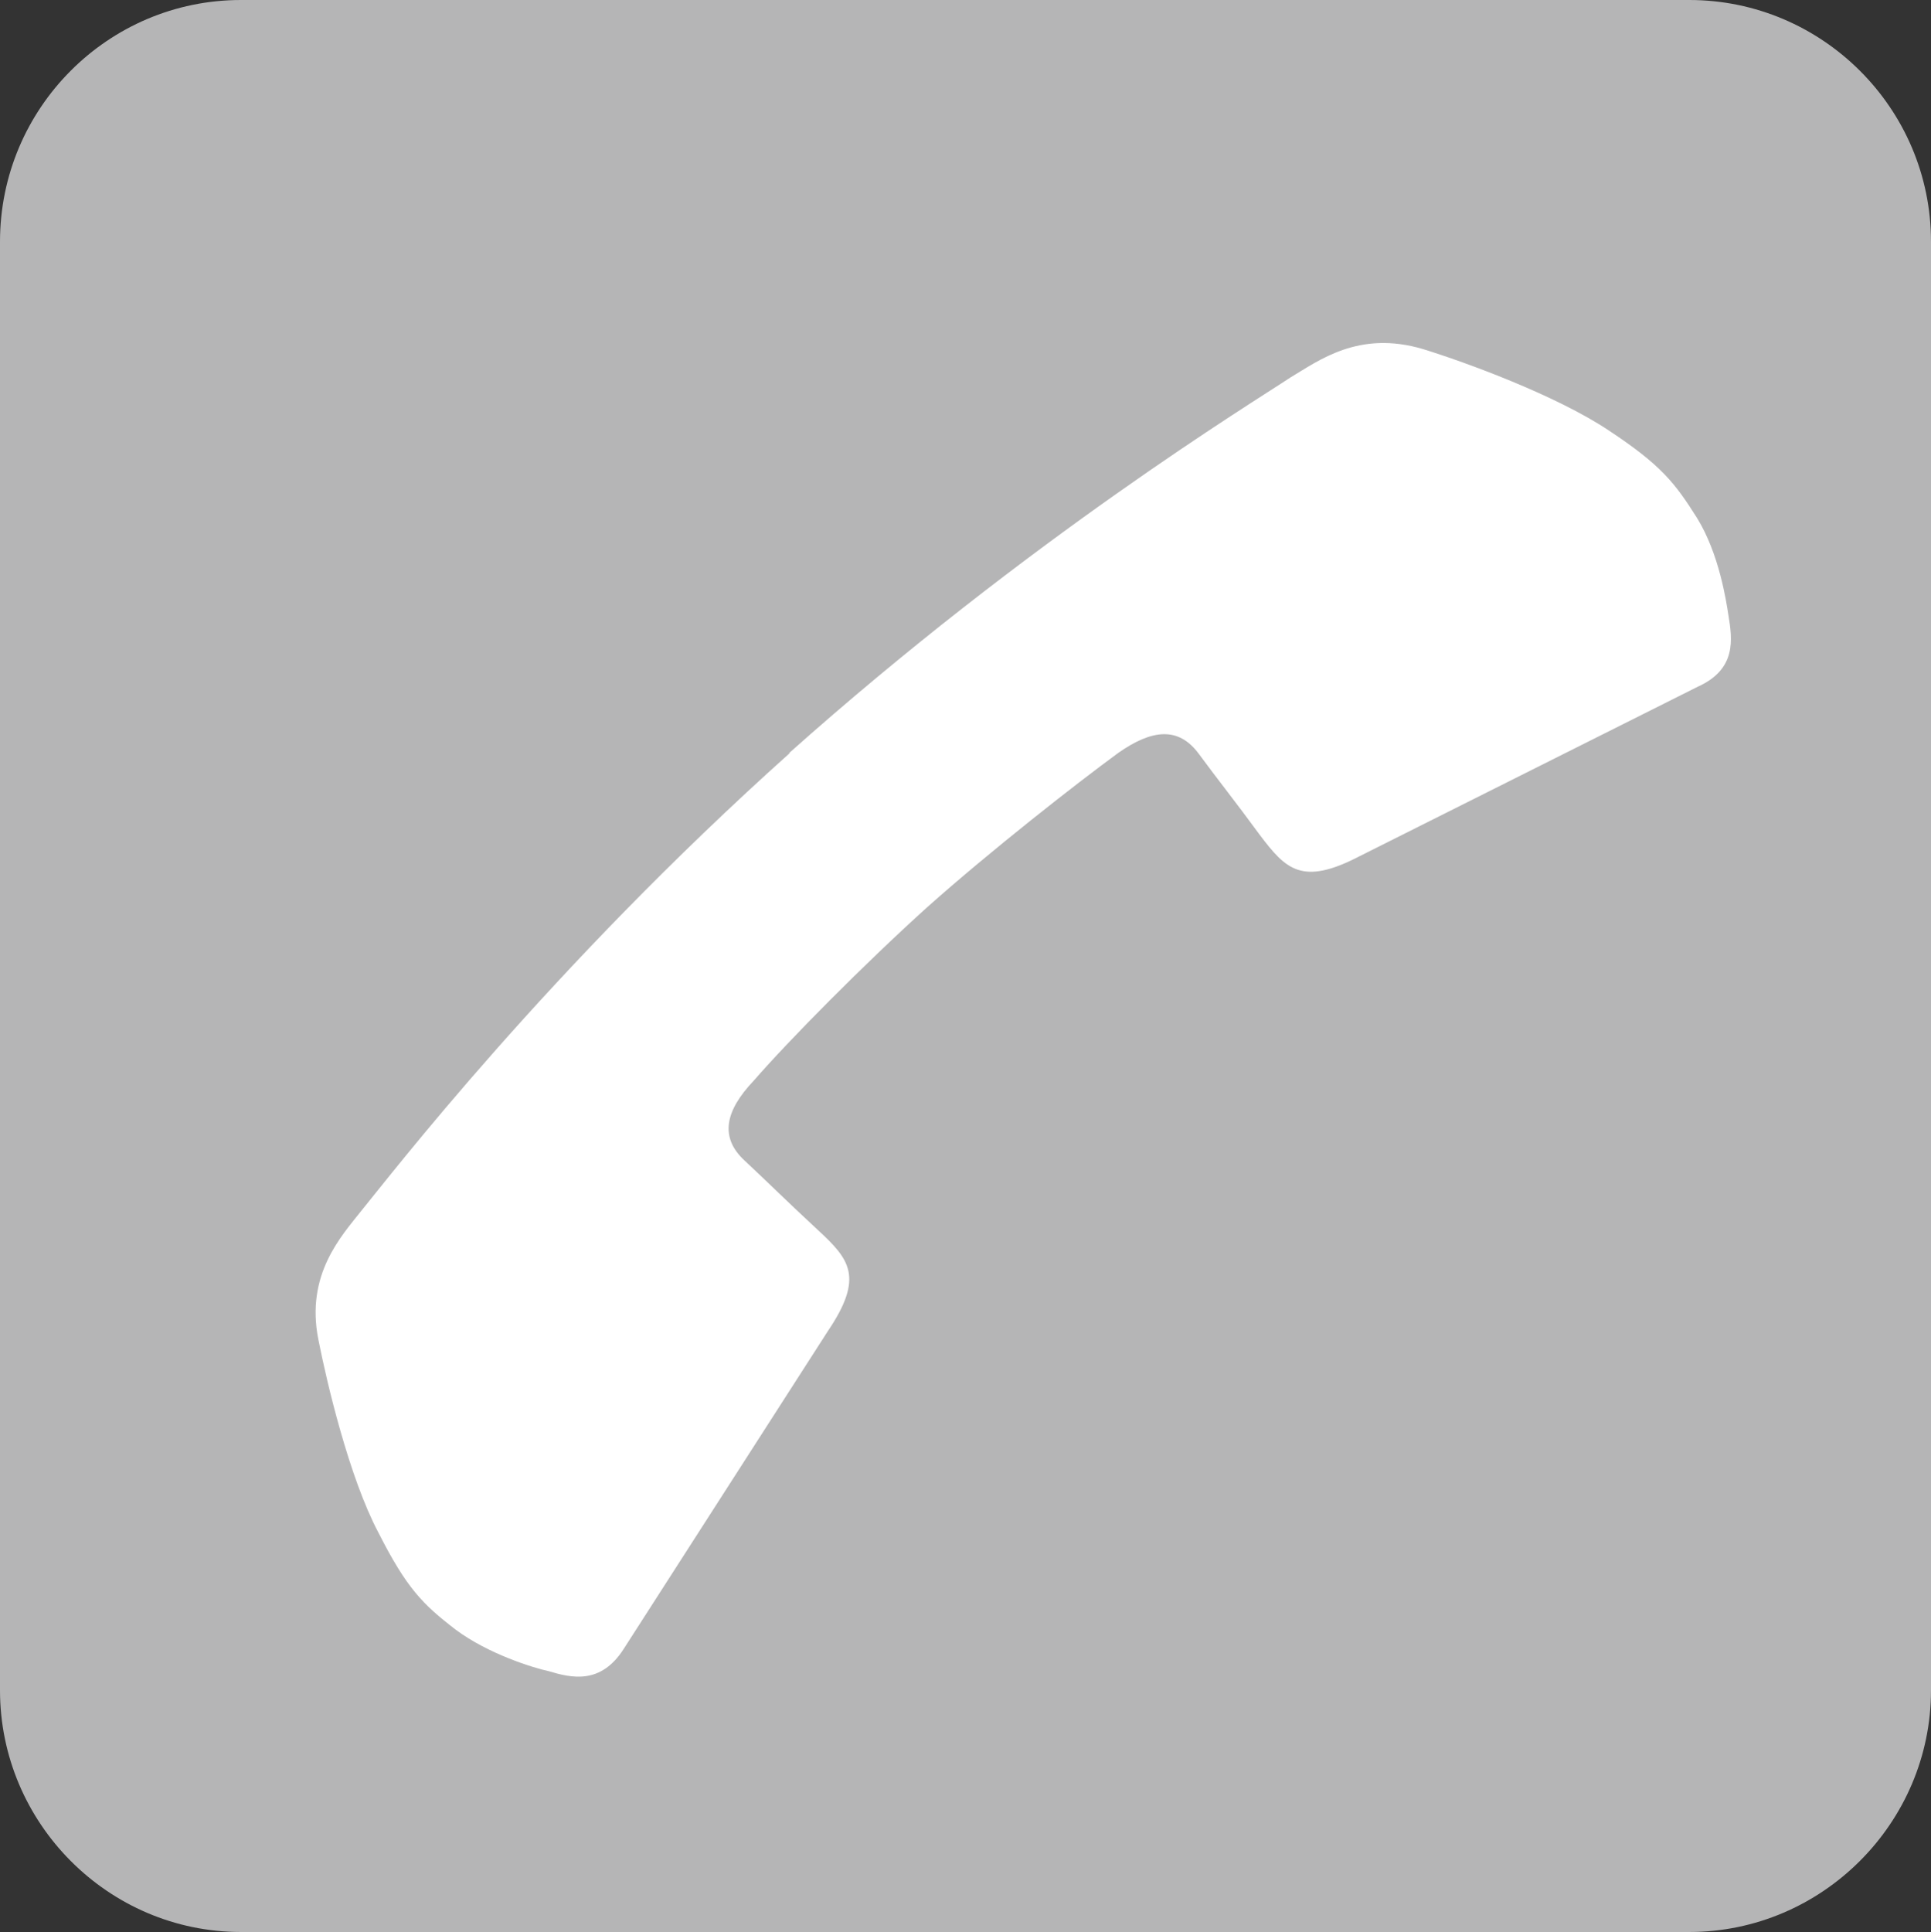 <?xml version="1.0" encoding="UTF-8"?><svg id="_レイヤー_2" xmlns="http://www.w3.org/2000/svg" viewBox="0 0 25.17 25.18"><rect x="0" y="0" width="25.17" height="25.18" fill="#333333" stroke="none"/><g id="_内容"><path d="M25.17,22.03c0,1.73-1.42,3.15-3.15,3.15H3.14c-1.73,0-3.14-1.42-3.14-3.15V3.15C0,1.41,1.41,0,3.14,0h18.88c1.73,0,3.15,1.41,3.15,3.15v18.88Z" style="fill:#b5b5b6;"/><path d="M10.3,9.81c-3.15,2.82-5.22,5.52-5.59,5.97-.26.33-.73.83-.56,1.68.11.56.4,1.79.78,2.51.37.73.58.94,1.01,1.27.43.32,1.02.5,1.21.54.3.09.68.18.98-.29l2.66-4.14c.48-.71.28-.94-.13-1.32-.41-.38-.65-.62-.95-.9-.34-.31-.25-.66.11-1.04.46-.53,1.45-1.53,2.27-2.27.82-.73,1.93-1.6,2.49-2.01.43-.3.78-.35,1.05.02.25.34.46.6.79,1.05.34.45.55.67,1.3.28l4.41-2.21c.51-.23.45-.62.4-.93-.03-.19-.12-.8-.41-1.27-.29-.46-.47-.69-1.15-1.14-.69-.46-1.87-.89-2.42-1.06-.84-.25-1.36.15-1.73.37-.48.32-3.39,2.09-6.54,4.9" style="fill:#fff;"/></g></svg>